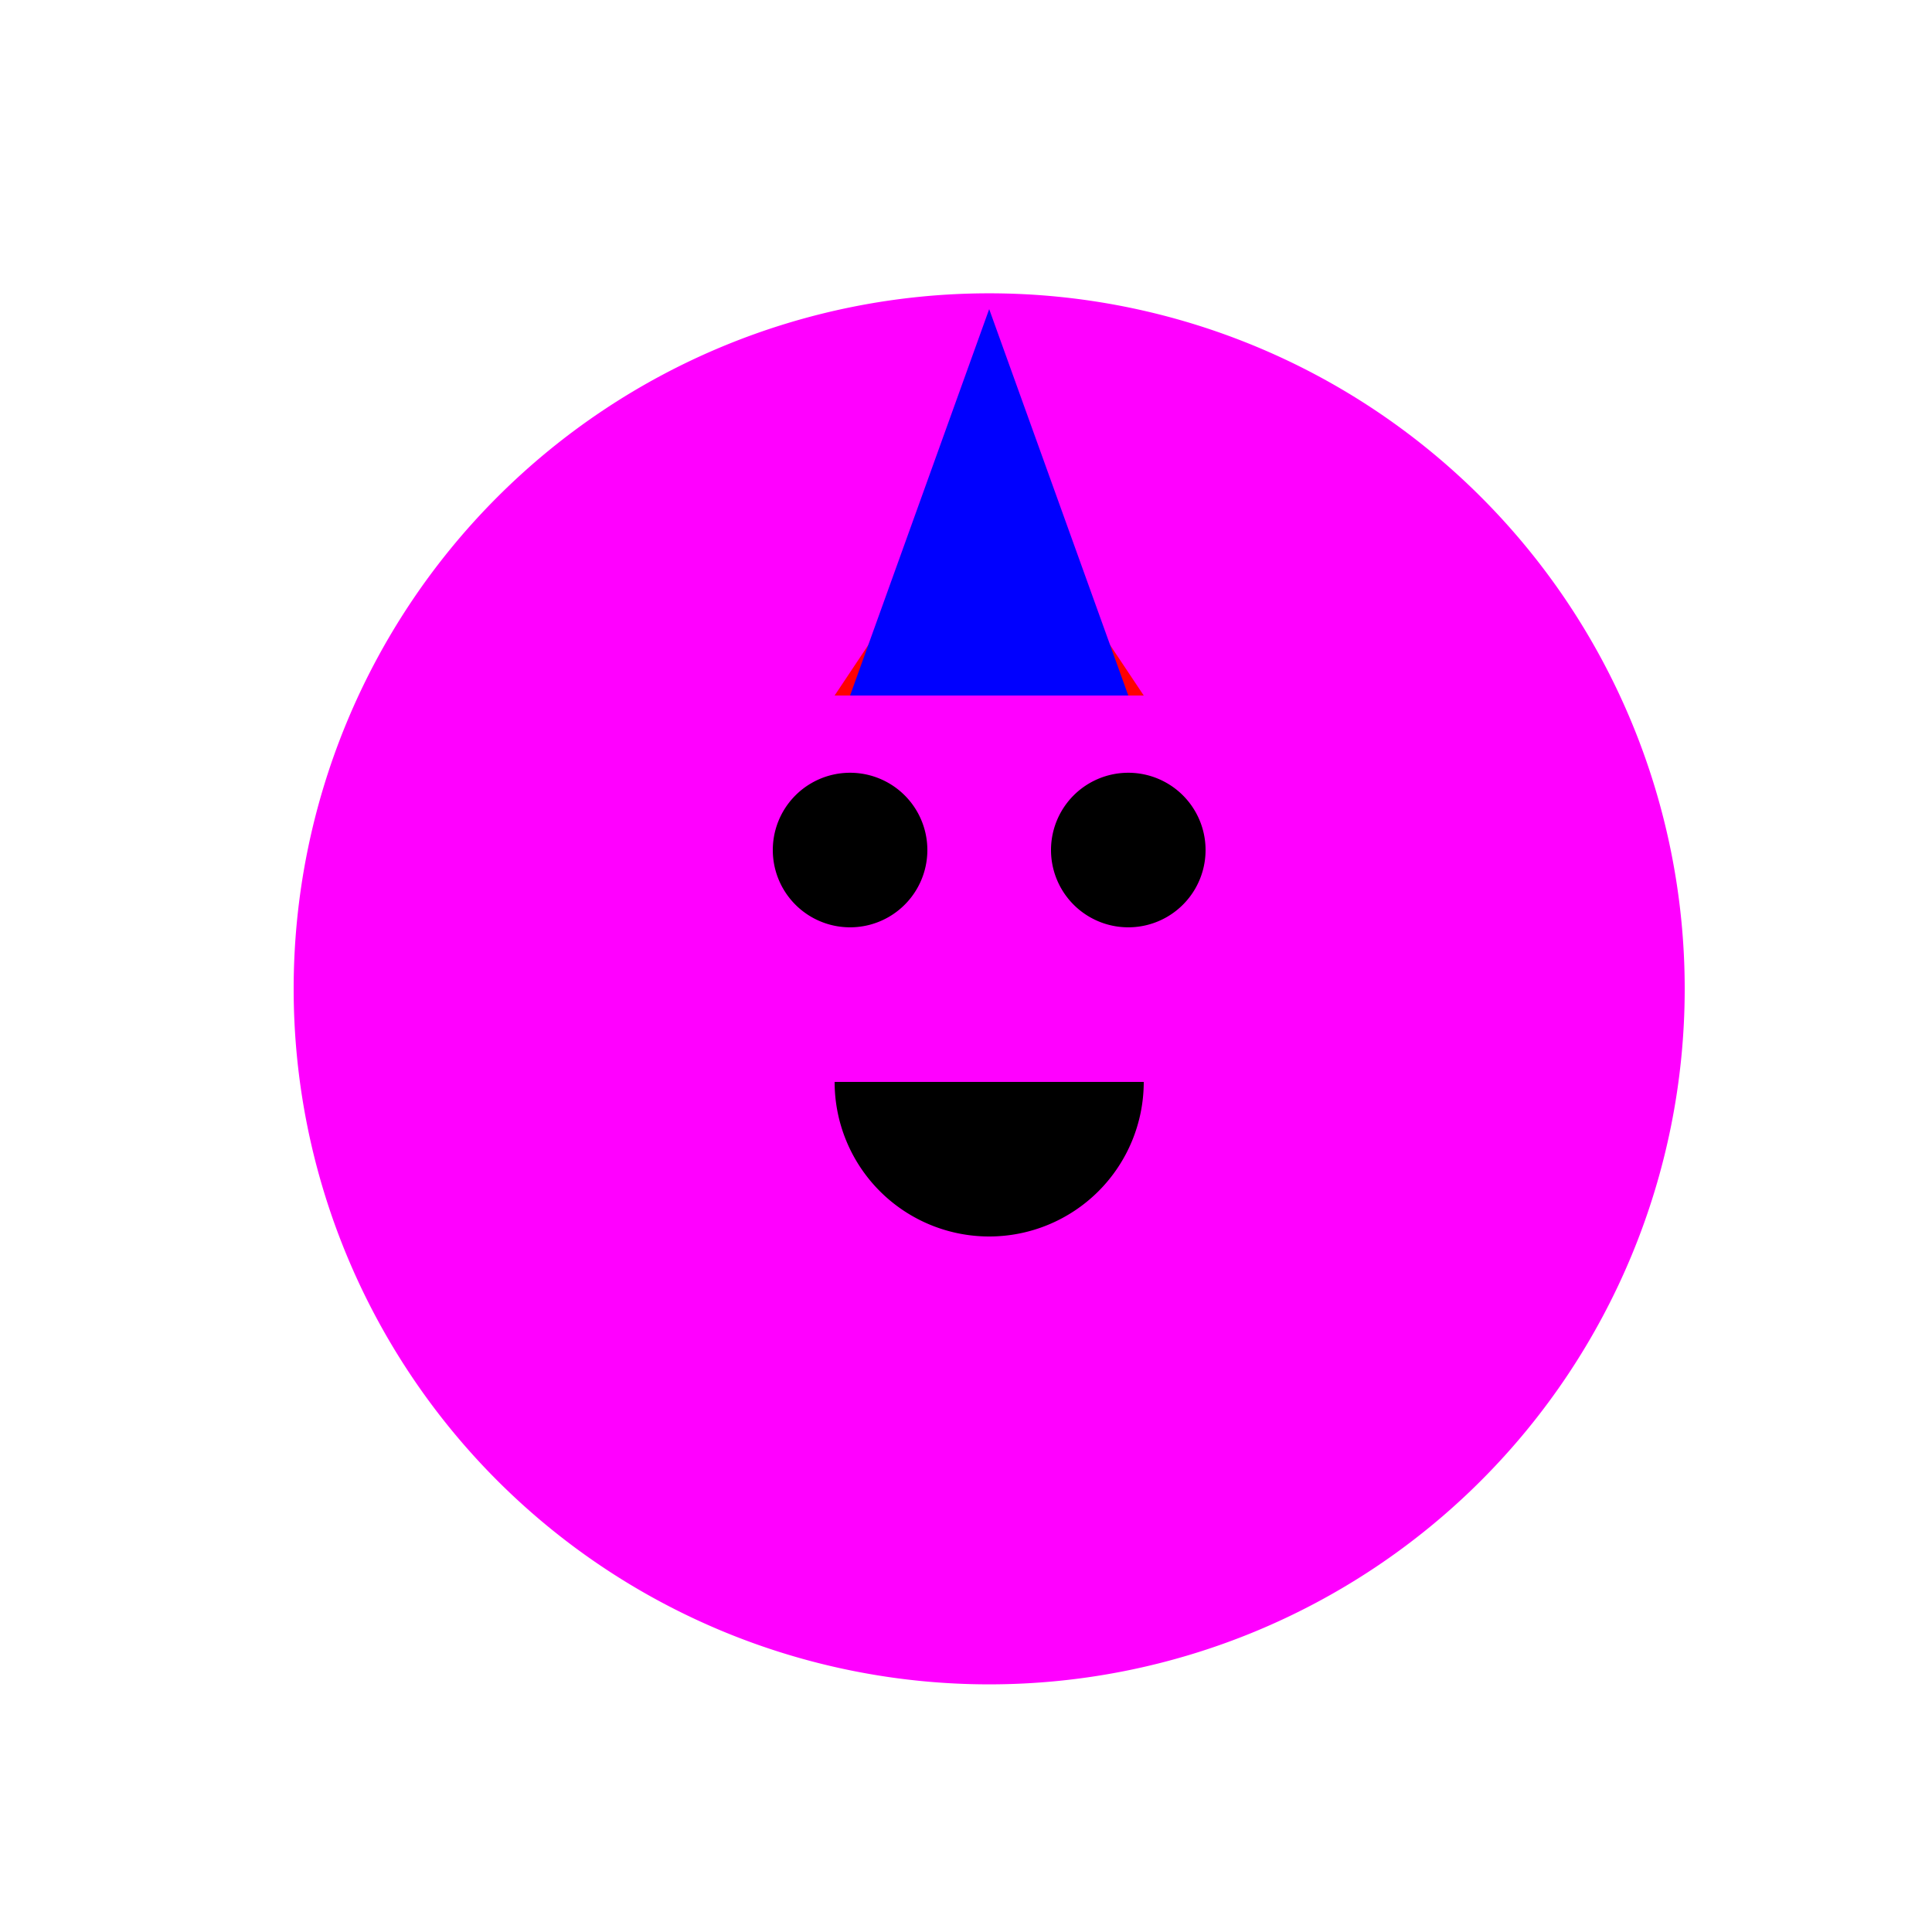 <!--

Generated by DrawGPT.
Free, open source, AI generated images in SVG, PNG, and HTML Canvas format.
https://drawgpt.ai

Created: 2023-09-27T00:46:44.002Z
Link: https://drawgpt.ai/prompt/76213/

-->
<svg xmlns="http://www.w3.org/2000/svg" xmlns:xlink="http://www.w3.org/1999/xlink" width="500" height="500"><defs/><g><rect fill="#ffffff" stroke="none" x="0" y="0" width="512" height="512"/><path fill="#ff00ff" stroke="none" paint-order="stroke fill markers" d=" M 436 256 A 180 180 0 1 1 436 255.82"/><path fill="#000000" stroke="none" paint-order="stroke fill markers" d=" M 240 220 A 20 20 0 1 1 240 219.98"/><path fill="#000000" stroke="none" paint-order="stroke fill markers" d=" M 312 220 A 20 20 0 1 1 312 219.98"/><path fill="#000000" stroke="none" paint-order="stroke fill markers" d=" M 296 280 A 40 40 0 0 1 216 280"/><path fill="#ff0000" stroke="none" paint-order="stroke fill markers" d=" M 216 180 L 296 180 L 256 120 Z"/><path fill="#0000ff" stroke="none" paint-order="stroke fill markers" d=" M 220 180 L 292 180 L 256 80 Z"/></g></svg>